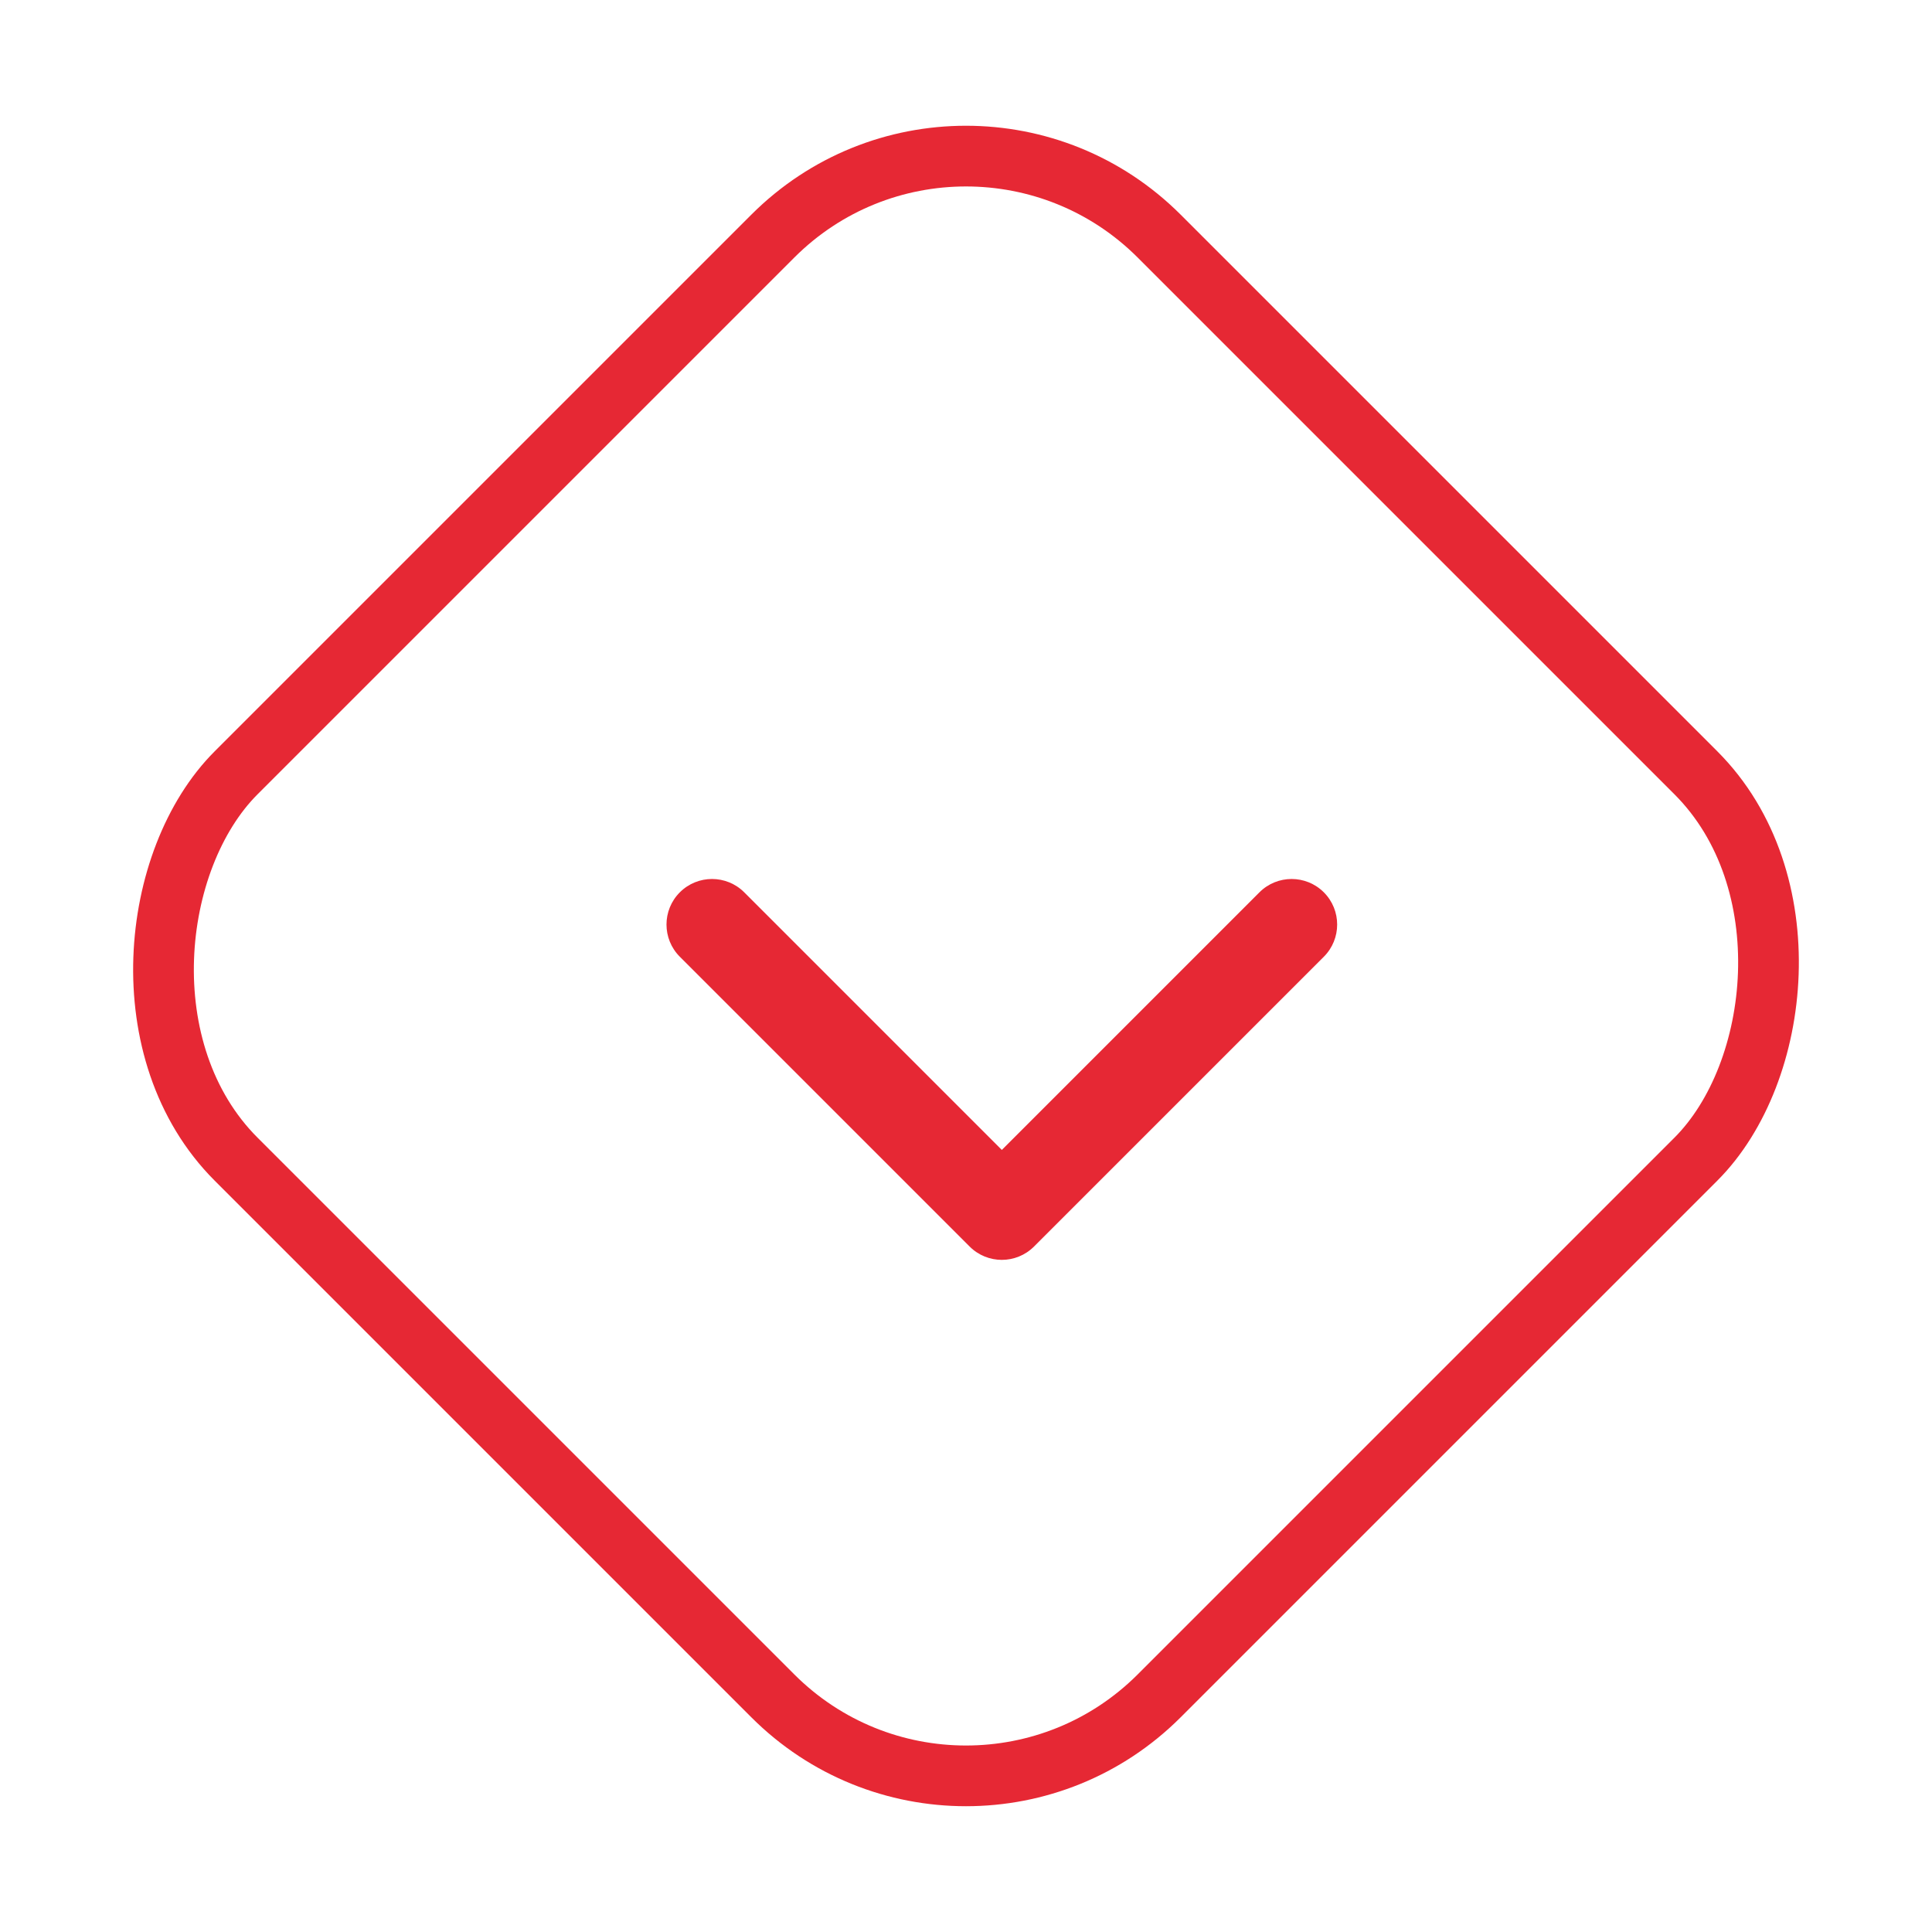 <?xml version="1.0" encoding="UTF-8"?> <svg xmlns="http://www.w3.org/2000/svg" width="83" height="83" viewBox="0 0 83 83" fill="none"> <rect x="41.5" y="1.844" width="56.081" height="56.081" rx="11.738" transform="rotate(45 41.5 1.844)" stroke="#E62834" stroke-width="2.608"></rect> <path d="M41.656 53.552C42.42 54.316 43.658 54.316 44.422 53.552L56.873 41.102C57.636 40.338 57.636 39.099 56.873 38.335C56.108 37.571 54.87 37.571 54.106 38.335L43.039 49.402L31.973 38.335C31.209 37.571 29.97 37.571 29.206 38.335C28.442 39.099 28.442 40.338 29.206 41.102L41.656 53.552ZM41.083 49.56L41.083 52.169L44.995 52.169L44.995 49.56L41.083 49.56Z" fill="#E62834"></path> </svg> 